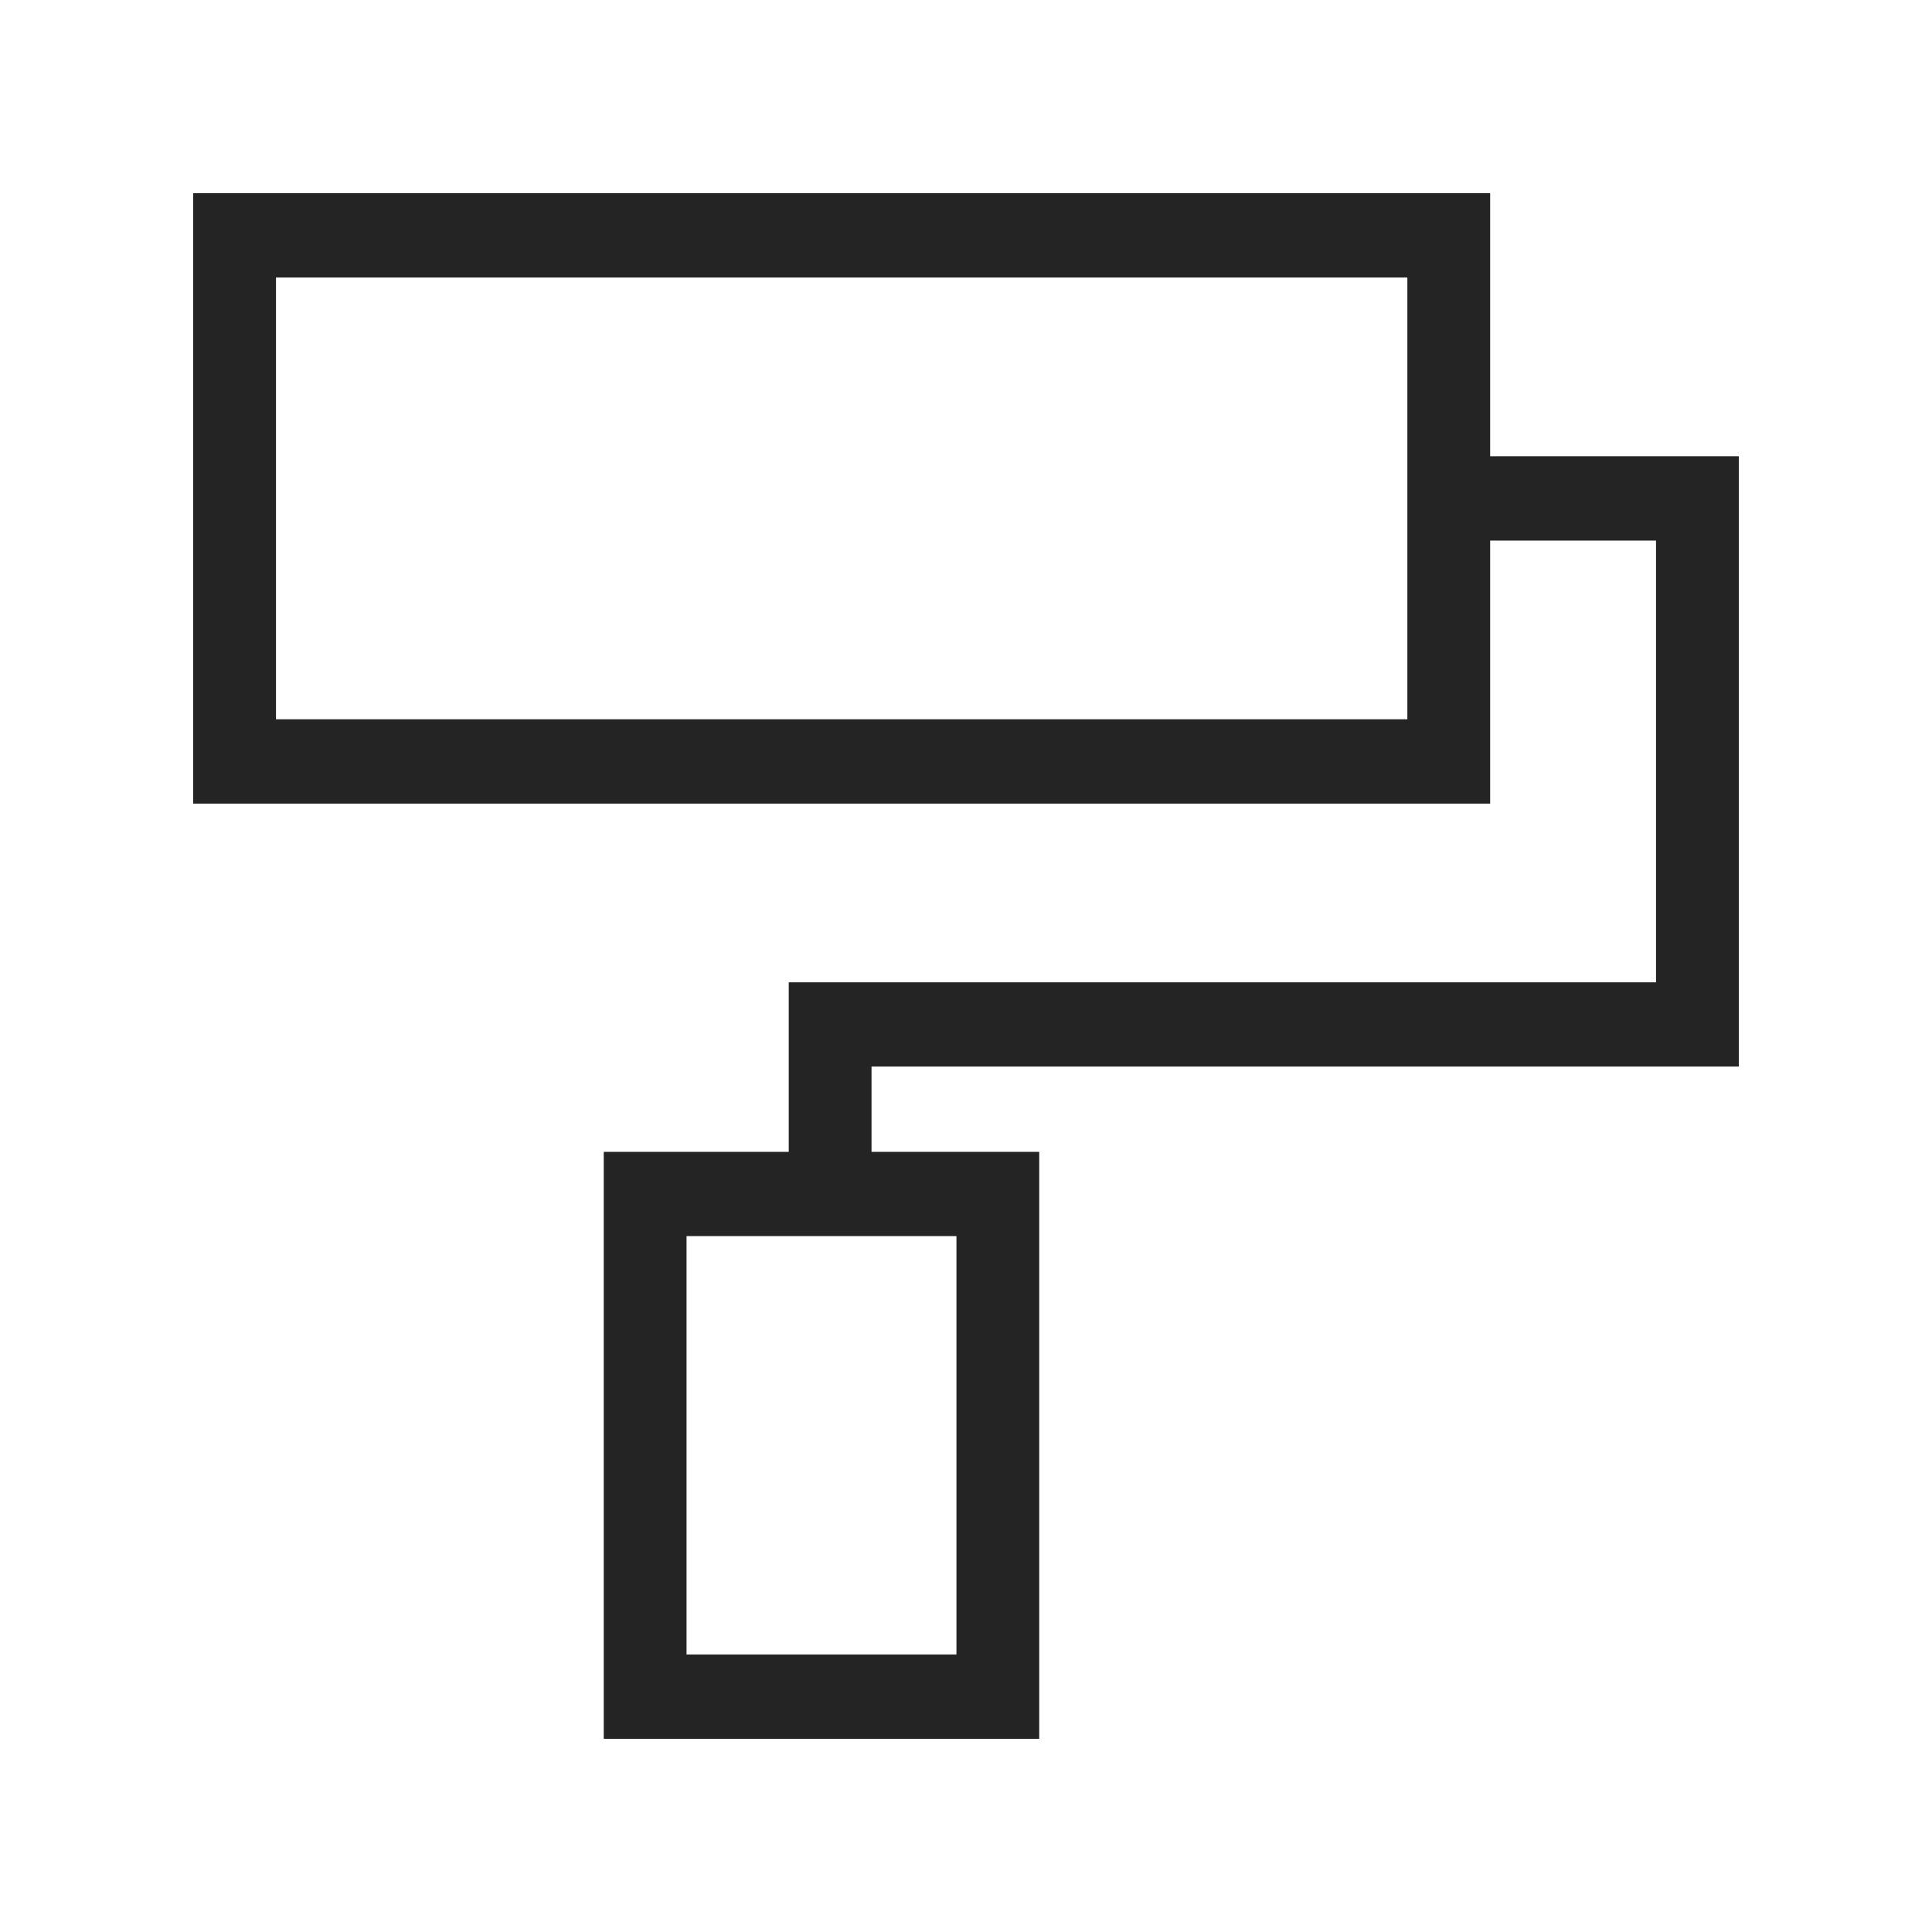 <?xml version="1.0" encoding="UTF-8"?> <svg xmlns="http://www.w3.org/2000/svg" width="20" height="20" viewBox="0 0 20 20" fill="none"><path fill-rule="evenodd" clip-rule="evenodd" d="M2 2H15.426V4.723H18V11.041H9.022V11.924H10.758V18H6.25V11.924H8.165V10.169H17.143V5.596H15.426V8.319H2V2ZM2.857 2.873V7.446H14.569V2.873H2.857ZM7.107 12.796V17.127H9.901V12.796H7.107Z" fill="#242425"></path></svg> 